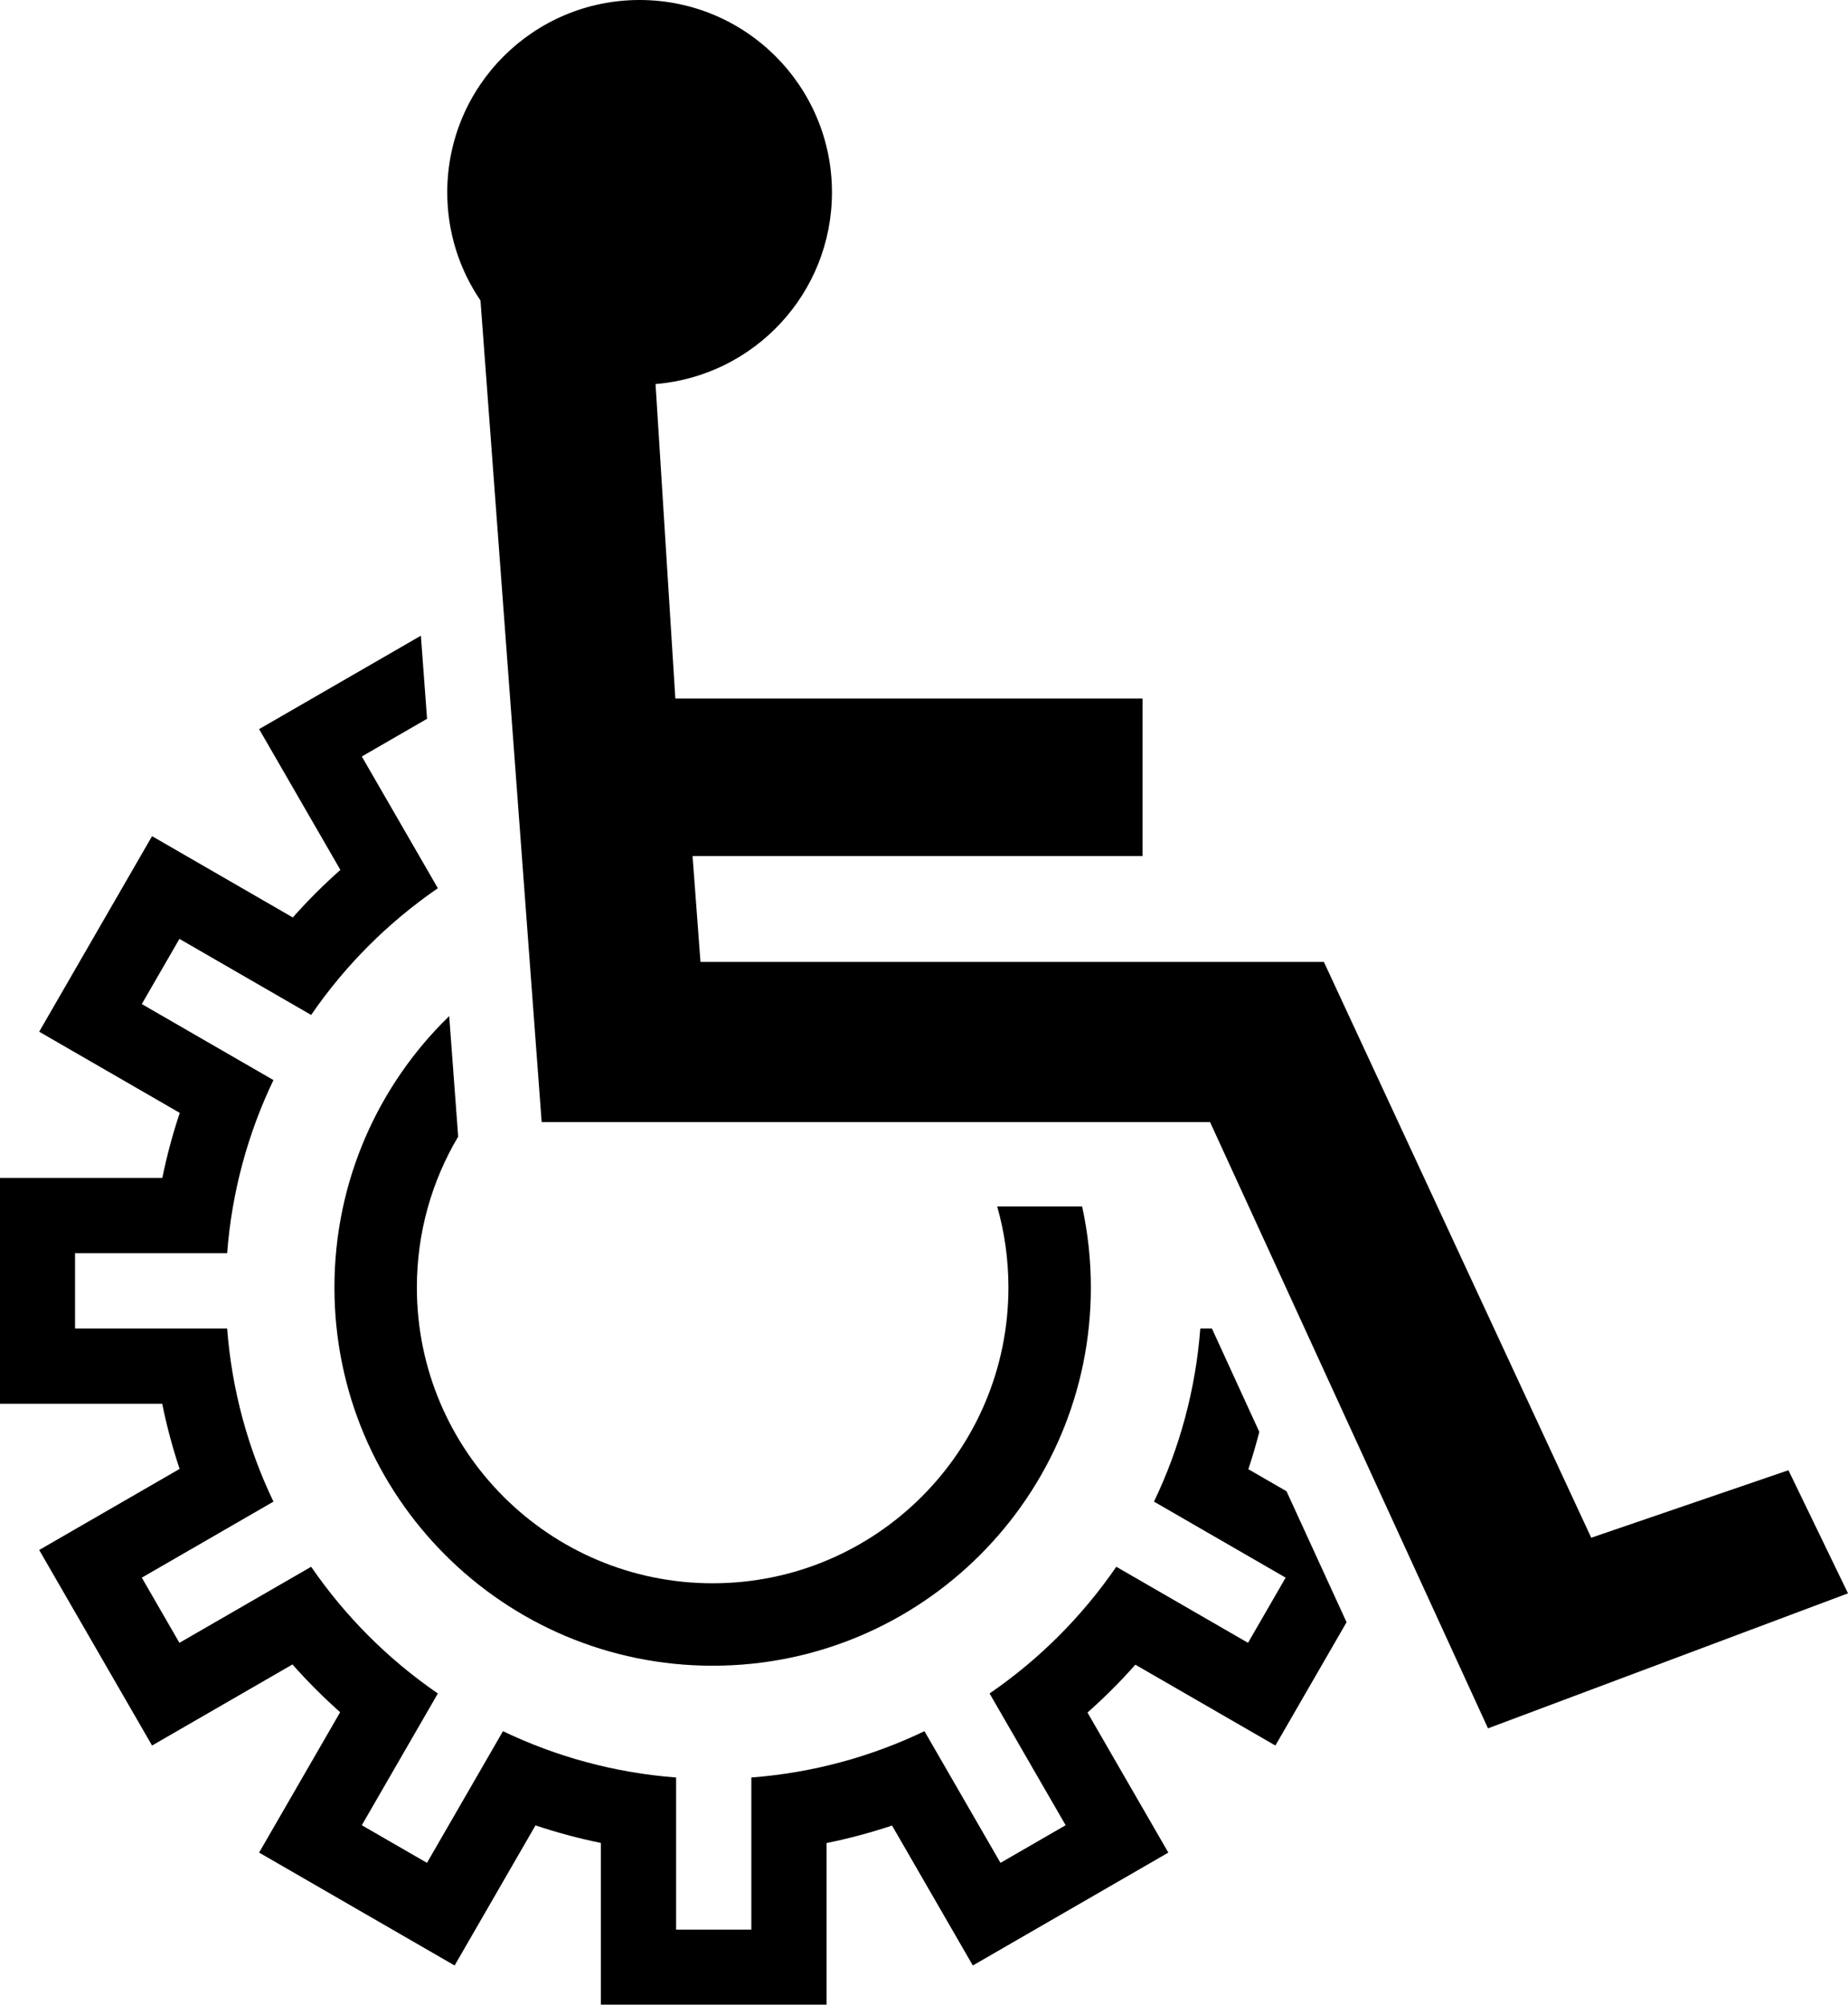 <?xml version="1.0" encoding="utf-8"?>
<!-- Generator: Adobe Illustrator 23.0.3, SVG Export Plug-In . SVG Version: 6.00 Build 0)  -->
<svg version="1.0" id="Layer_1" xmlns="http://www.w3.org/2000/svg" xmlns:xlink="http://www.w3.org/1999/xlink" x="0px" y="0px"
	 viewBox="0 0 698.125 757.205" enable-background="new 0 0 698.125 757.205" xml:space="preserve">
<g id="Accessibility_Solutions">
	<path d="M428.912,628.785l52.894,30.538l26.89-46.575l-22.685-49.473l-14.419-8.325c1.542-4.628,2.911-9.334,4.139-14.097
		l-17.909-39.06h-4.38c-1.775,23.276-7.876,45.344-17.496,65.401l49.735,28.716l-14.214,24.618l-49.764-28.732
		c-12.871,18.747-29.117,34.993-47.864,47.863l28.731,49.764l-24.618,14.215l-28.715-49.735
		c-20.058,9.619-42.123,15.719-65.399,17.494v57.457h-28.427v-57.457c-23.276-1.775-45.341-7.875-65.398-17.494l-28.715,49.735
		l-24.619-14.215l28.73-49.764c-18.747-12.87-34.992-29.116-47.863-47.863l-49.764,28.732L53.568,595.91l49.735-28.716
		c-9.619-20.058-15.72-42.125-17.495-65.401H28.35v-28.426h57.458c1.775-23.276,7.875-45.342,17.494-65.399l-49.735-28.714
		l14.214-24.619l49.763,28.729c12.872-18.746,29.117-34.992,47.865-47.864l-28.731-49.763l24.618-14.214l0.044,0.077l-2.344-31.485
		l-61.113,35.284l30.7,53.174c-6.339,5.627-12.339,11.627-17.966,17.968L57.443,315.84l-42.641,73.856l53.105,30.66
		c-2.666,7.995-4.878,16.197-6.589,24.582H0v85.283h61.275c1.704,8.397,3.909,16.612,6.571,24.618l-53.043,30.624l42.641,73.858
		l53.042-30.624c5.641,6.364,11.655,12.389,18.013,18.038l-30.614,53.026l73.856,42.642l30.551-52.918
		c8.029,2.684,16.268,4.905,24.69,6.624v61.096h85.282v-61.052c8.435-1.712,16.686-3.929,24.727-6.606l30.516,52.856l73.857-42.642
		l-30.538-52.894C417.21,641.207,423.25,635.167,428.912,628.785z"/>
	<path d="M675.625,555.332l-74.5,25.5l-101-217.5h-235.5l-3-40h170v-59.5h-176.5l-7.478-118.768
		c37.313-3.064,66.644-34.295,66.644-72.398C314.291,32.533,281.757,0,241.625,0s-72.667,32.534-72.667,72.666
		c0,15.141,4.635,29.196,12.557,40.835l23.11,310.331h252.5l105,229l136-51L675.625,555.332z"/>
	<path d="M376.713,455.692c2.764,9.725,4.243,19.992,4.243,30.604c0,61.71-50.026,111.737-111.737,111.737
		s-111.737-50.027-111.737-111.737c0-20.812,5.696-40.289,15.604-56.972l-3.391-45.53c-26.736,25.965-43.355,62.29-43.355,102.503
		c0,78.908,63.97,142.879,142.879,142.879s142.879-63.971,142.879-142.879c0-10.506-1.145-20.744-3.297-30.604L376.713,455.692
		L376.713,455.692z"/>
</g>
</svg>
